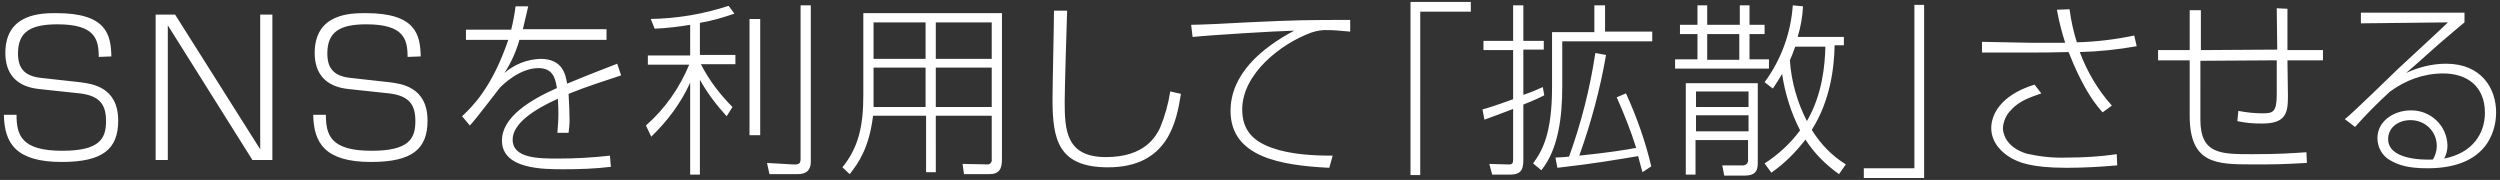 <svg id="mv_lead01" xmlns="http://www.w3.org/2000/svg" xmlns:xlink="http://www.w3.org/1999/xlink" x="0px"
	 y="0px" viewBox="0 0 514 37" style="enable-background:new 0 0 514 37;" xml:space="preserve">
<rect x="0" y="0" width="514" height="37" fill="#333333" stroke="none"/>
<style type="text/css">
	.st0{fill-rule:evenodd;clip-rule:evenodd;fill:#FFFFFF;}
</style>
<path id="mv_lead01" class="st0" d="M22.9,11.6c-0.1-4.5-1-8.9-11.3-8.9c-3,0-10.5,0-10.5,8.2c0,4.2,2.2,6.9,6.9,7.4l8.4,0.9
	c4.3,0.5,5.4,2.5,5.4,5.7c0,3.6-1.3,6.1-9,6.1c-8.4,0-9.4-3.2-9.4-7.4H0.8c0.1,5.8,2.4,9.7,11.9,9.7c8.5,0,11.6-2.7,11.6-8.5
	c0-7-5.5-7.6-7.9-7.9L8.3,16c-3.3-0.4-4.6-2-4.6-5c0-4.4,2.5-6,8.1-6c7.7,0,8.5,3,8.5,6.7L22.9,11.6L22.9,11.6z M32,3v29.9h2.5V5.2
	l17.4,27.7h4.1V3h-2.5v27.7L36,3H32z M86.5,11.6c-0.1-4.5-1-8.9-11.3-8.9c-3,0-10.5,0-10.5,8.2c0,4.2,2.2,6.9,6.9,7.4l8.4,0.9
	c4.3,0.5,5.4,2.5,5.4,5.7c0,3.6-1.3,6.1-9,6.1c-8.4,0-9.4-3.2-9.4-7.4h-2.6c0.1,5.8,2.4,9.7,11.9,9.7c8.5,0,11.6-2.7,11.6-8.5
	c0-7-5.5-7.6-7.9-7.9L71.9,16c-3.3-0.4-4.6-2-4.6-5c0-4.4,2.5-6,8-6c7.7,0,8.5,3,8.5,6.7L86.5,11.6L86.5,11.6z M106,1.3
	c-0.2,1.6-0.5,3.2-0.9,4.8h-9.3v2.1h8.7C101.1,18.2,97,22,95,23.9l1.6,1.9c1.1-1.1,5.7-7.2,6.2-7.8c0.5-0.5,4-4,7.9-4
	c3.1,0,3.5,2.3,3.8,4.1c-5.6,2.5-11.3,6-11.3,10.8c0,5.9,8.5,5.9,12.6,5.9c3.3,0,6.5-0.1,9.8-0.5l-0.2-2.3
	c-3.5,0.4-7.1,0.6-10.6,0.6c-4,0-9.4,0-9.4-3.9c0-3.3,4.4-6.2,9.3-8.4c0.1,1.4,0.1,2.8,0.1,3.1c0,1.3-0.1,2.6-0.2,3.9h2.3
	c0.1-0.9,0.2-1.7,0.2-2.6c0-1.4-0.1-3.7-0.2-5.4c3.4-1.4,7.2-2.6,10.8-3.8l-0.8-2.4c-3.8,1.5-4.5,1.7-10.3,4.1
	c-0.3-1.7-0.8-5.1-5.5-5.1c-2.7,0.1-5.3,1.1-7.4,2.9c1.4-2.1,2.4-4.4,3.1-6.8h17.9V6h-17.2c0.6-2.4,0.8-3.5,1.1-4.7L106,1.3z
	 M143.9,4.7c2.4-0.4,4.8-1.1,7.1-1.9l-1.2-1.6c-5.2,1.7-10.5,2.6-16,2.7l0.8,2c2.4-0.1,4.9-0.4,7.3-0.8v6.3h-8.7v1.9h8.5
	c-2,4.8-5,9.1-8.9,12.5l1.1,2.3c3.3-3.2,6.1-6.9,8-11.1v18.9h2V16.4c1.5,2.7,3.4,5.2,5.5,7.5l1.2-1.9c-2.6-2.6-4.8-5.5-6.5-8.8h7.1
	v-1.9h-7.3L143.9,4.7L143.9,4.7z M154.1,3.9v23.9h2.2V3.9L154.1,3.9L154.1,3.9z M164.6,1.1v31.4c0,1.1-0.2,1.4-1.7,1.3l-5.2-0.3
	l0.5,2.3h5.8c2.7,0,2.7-1.9,2.7-2.7v-32L164.6,1.1L164.6,1.1z M206.1,2.7h-28.6v16.8c0,6.5-1,10.8-4.3,14.9l1.5,1.4
	c1.9-2.4,4-5.5,4.8-12h10.9v11.6h2V23.8h11.5v8.9c0.1,0.5-0.2,1-0.7,1.1c-0.1,0-0.1,0-0.2,0l-5.1-0.1l0.3,2.1h5.2
	c2.1,0,2.6-1.1,2.6-3.1V2.7L206.1,2.7z M190.3,12.1h-10.7V4.6h10.7V12.1z M203.9,12.1h-11.5V4.6h11.5V12.1z M179.6,13.9h10.7V22
	h-10.7c0-1,0-1.7,0-2.9V13.9L179.6,13.9z M203.9,22h-11.5v-8.1h11.5V22L203.9,22z M216.7,2.2c0,2.6-0.3,15.3-0.3,18.2
	c0,8.2,1.1,14,11.4,14c12.5,0,14.1-9.6,15-15.1l-2.2-0.5c-0.4,2.6-1.1,5.1-2.1,7.5c-0.8,1.6-3,6-11.1,6c-8.2,0-8.5-5.5-8.5-11.4
	c0-2.7,0.4-15.7,0.5-18.7L216.7,2.2L216.7,2.2z M277.6,4.1c-8.2,0-10.8,0-21.2,0.5c-3.2,0.2-9.8,0.5-11.5,0.5l0.3,2.5
	c3.8-0.4,16.9-1.2,20.9-1.3c-6.8,3.6-13.1,9-13.1,16.5c0,9.5,10.3,11.2,20.3,11.7L274,32c-3.9,0-8.5-0.2-12.5-1.6
	c-3.6-1.3-6.1-3.4-6.1-7.9c0-7.3,7.9-13.5,14.2-15.8c1.2-0.4,2.4-0.6,3.6-0.5c0.9,0,1.2,0,4.4,0.3L277.6,4.1L277.6,4.1z M302.4,0.4
	h-12.4V36h2V2.4h10.4V0.4L302.4,0.4z M317.2,17.9c-1.3,0.6-2.2,1-4,1.6v-9.3h4.2V8.4h-4.2V1.1h-2.1v7.3H305v1.9h6.1v10.1
	c-3.6,1.3-5.2,1.8-6.3,2.1l0.4,2.1c1.4-0.5,4.1-1.5,5.9-2.2v10.3c0,0.9-0.1,1.2-1.3,1.1l-3.6-0.1l0.6,2.2h3.6c1.9,0,2.8-0.6,2.8-2.9
	V21.5c2.5-1,3.3-1.4,4.3-1.9L317.2,17.9z M332.4,20c1.5,3.4,2.9,6.9,4,10.4c-2,0.4-5.9,1-11.7,1.6c2.4-6.7,4.3-13.7,5.5-20.7
	l-2.2-0.4c-1.1,7.3-2.9,14.4-5.4,21.3c-0.7,0.1-1.2,0.1-2.8,0.2l0.4,2.1c7.9-0.9,12.3-1.7,16.6-2.4c0.5,2,0.6,2.2,0.9,3.3l1.8-1.2
	c-1.2-5.1-3-10.2-5.2-15L332.4,20z M327.8,1.1v5.5h-8.7v11.3c0,9.6-2,13.1-3.9,15.7l1.7,1.4c3.5-4.3,4.3-11,4.3-17.2V8.5h18.5v-2
	H330V1.1L327.8,1.1L327.8,1.1z M361.5,17.1h-14.9v18.8h2v-7.1h10.8v4c0.1,0.6-0.3,1.1-0.9,1.2c-0.1,0-0.3,0-0.4,0l-4,0l0.4,2.1h4.2
	c2,0,2.7-0.8,2.7-2.5V17.1L361.5,17.1z M359.5,18.8V22h-10.8v-3.2H359.5z M359.5,23.7v3.3h-10.8v-3.3L359.5,23.7L359.5,23.7z
	 M369.6,7.6c0.6-2,1-4.1,1.1-6.3l-2.1-0.2c-0.4,5.7-2.4,11.2-5.8,15.8l1.7,1.3c0.7-1,1.3-2,1.9-3c0.6,4,1.8,7.9,3.7,11.6
	c-2,2.7-4.5,5-7.3,6.8l1.4,1.9c2.7-1.9,5-4.2,7-6.8c1.8,2.8,4.2,5.2,6.9,7.1l1.4-2c-2.9-1.8-5.2-4.2-7-7.1c3.8-6,4.6-12.7,4.7-17.4
	h1.9V7.6L369.6,7.6L369.6,7.6z M375.3,9.6c-0.1,3.8-0.6,9.8-3.8,15.3c-2-3.9-3.2-8.1-3.5-12.5c0.4-1,0.5-1.1,1.1-2.8H375.3z
	 M349,1.1v4h-3.6V7h3.6v5.2h-4.6v1.9h19.3v-1.9h-4V7h3.1V5.1h-3.1v-4h-2v4H351v-4L349,1.1L349,1.1z M357.7,12.3H351V7h6.6V12.3
	L357.7,12.3z M383.3,36.6h12.3V1h-2v33.6h-10.4V36.6L383.3,36.6z M422.9,2c0.4,2.3,1,4.6,1.7,6.8c-1.2,0-4.9,0-6.8,0l-10.3-0.2v2.2
	h10.3c1.4,0,4.3,0,7.5-0.1c1,2.5,3.4,8.5,7,12.4l1.9-1.4c-2.9-3.2-5.1-7-6.6-11c3.9-0.1,7.8-0.5,11.7-1.2l-0.5-2.2
	C435,8.1,431,8.6,427,8.7c-0.7-2.2-1.2-4.5-1.5-6.8L422.9,2z M418.3,17.4c-7.2,2.2-8.9,6.4-8.9,8.9c0,3.2,2.4,5.2,4.1,6.2
	c1.5,0.8,3.9,2,11.4,2c3.5,0,6.9-0.2,10.4-0.5l-0.1-2.3c-3.4,0.5-6.9,0.7-10.3,0.7c-2.8,0.1-5.5-0.2-8.2-0.8
	c-4.5-1.4-4.9-4.4-4.9-5.3c0.1-1.3,0.6-2.6,1.6-3.6c1.8-2.1,4.4-2.8,6.3-3.5L418.3,17.4z M468.1,1.7c0,1.2,0.1,7.2,0.1,8.5
	l-15.7,0.1V2.1h-2.3v8.2l-6.5,0v2.1h6.5v11.4c0,9.9,5.5,10,12.8,10c5.2,0,5.7,0,11.3-0.3l-0.1-2.2c-3,0.2-5.5,0.4-11.2,0.4
	c-6.4,0-10.6,0-10.6-7.1V12.5l15.7-0.1c0,2.2,0,4.7,0,6.9c0,3.9-0.8,4-3.1,4c-1.6,0-3.2-0.2-4.8-0.5l-0.2,2.1
	c1.7,0.4,3.4,0.5,5.1,0.5c4.9,0,5.3-2.2,5.3-5.6c0-1.1-0.1-6.2-0.1-7.4l7.3,0v-2.1l-7.3,0c0-6.5,0-7.2,0-8.5L468.1,1.7L468.1,1.7z
	 M485.4,2.6v2.2l17.9-0.2c-1.4,1.4-8.6,8-10.2,9.5c-1.6,1.5-9.1,8.9-11,10.4l2.1,1.6c2.2-2.5,4.6-4.9,7.1-7.2c3.2-2.4,7-3.8,11-3.8
	c5,0,8.6,2.7,8.6,8.1c0,4.3-2.6,8.3-8.4,9.4c0.5-0.8,0.7-1.8,0.7-2.7c-0.1-4.1-3.5-7.3-7.6-7.2c-3.3,0-6.8,2.1-6.8,5.7
	c0,1.9,1,3.7,2.7,4.6c1.6,0.9,3.5,1.6,7.6,1.6c13.7,0,14.1-9.6,14.1-11.5c0-4.9-3-10-10.3-10c-2.8,0-5.6,0.7-8.2,1.9
	c1.5-1.3,2-1.7,6.8-6c1.5-1.3,4-3.4,5.2-4.4V2.6L485.4,2.6L485.4,2.6z M500.2,32.8c-2.2,0.1-9.2,0-9.2-4.2c0-2.4,2.1-3.9,4.6-3.9
	c3,0,5.4,2.3,5.4,5.3c0,0,0,0.1,0,0.1C501,31,500.7,32,500.2,32.8L500.2,32.8z"/>
</svg>

